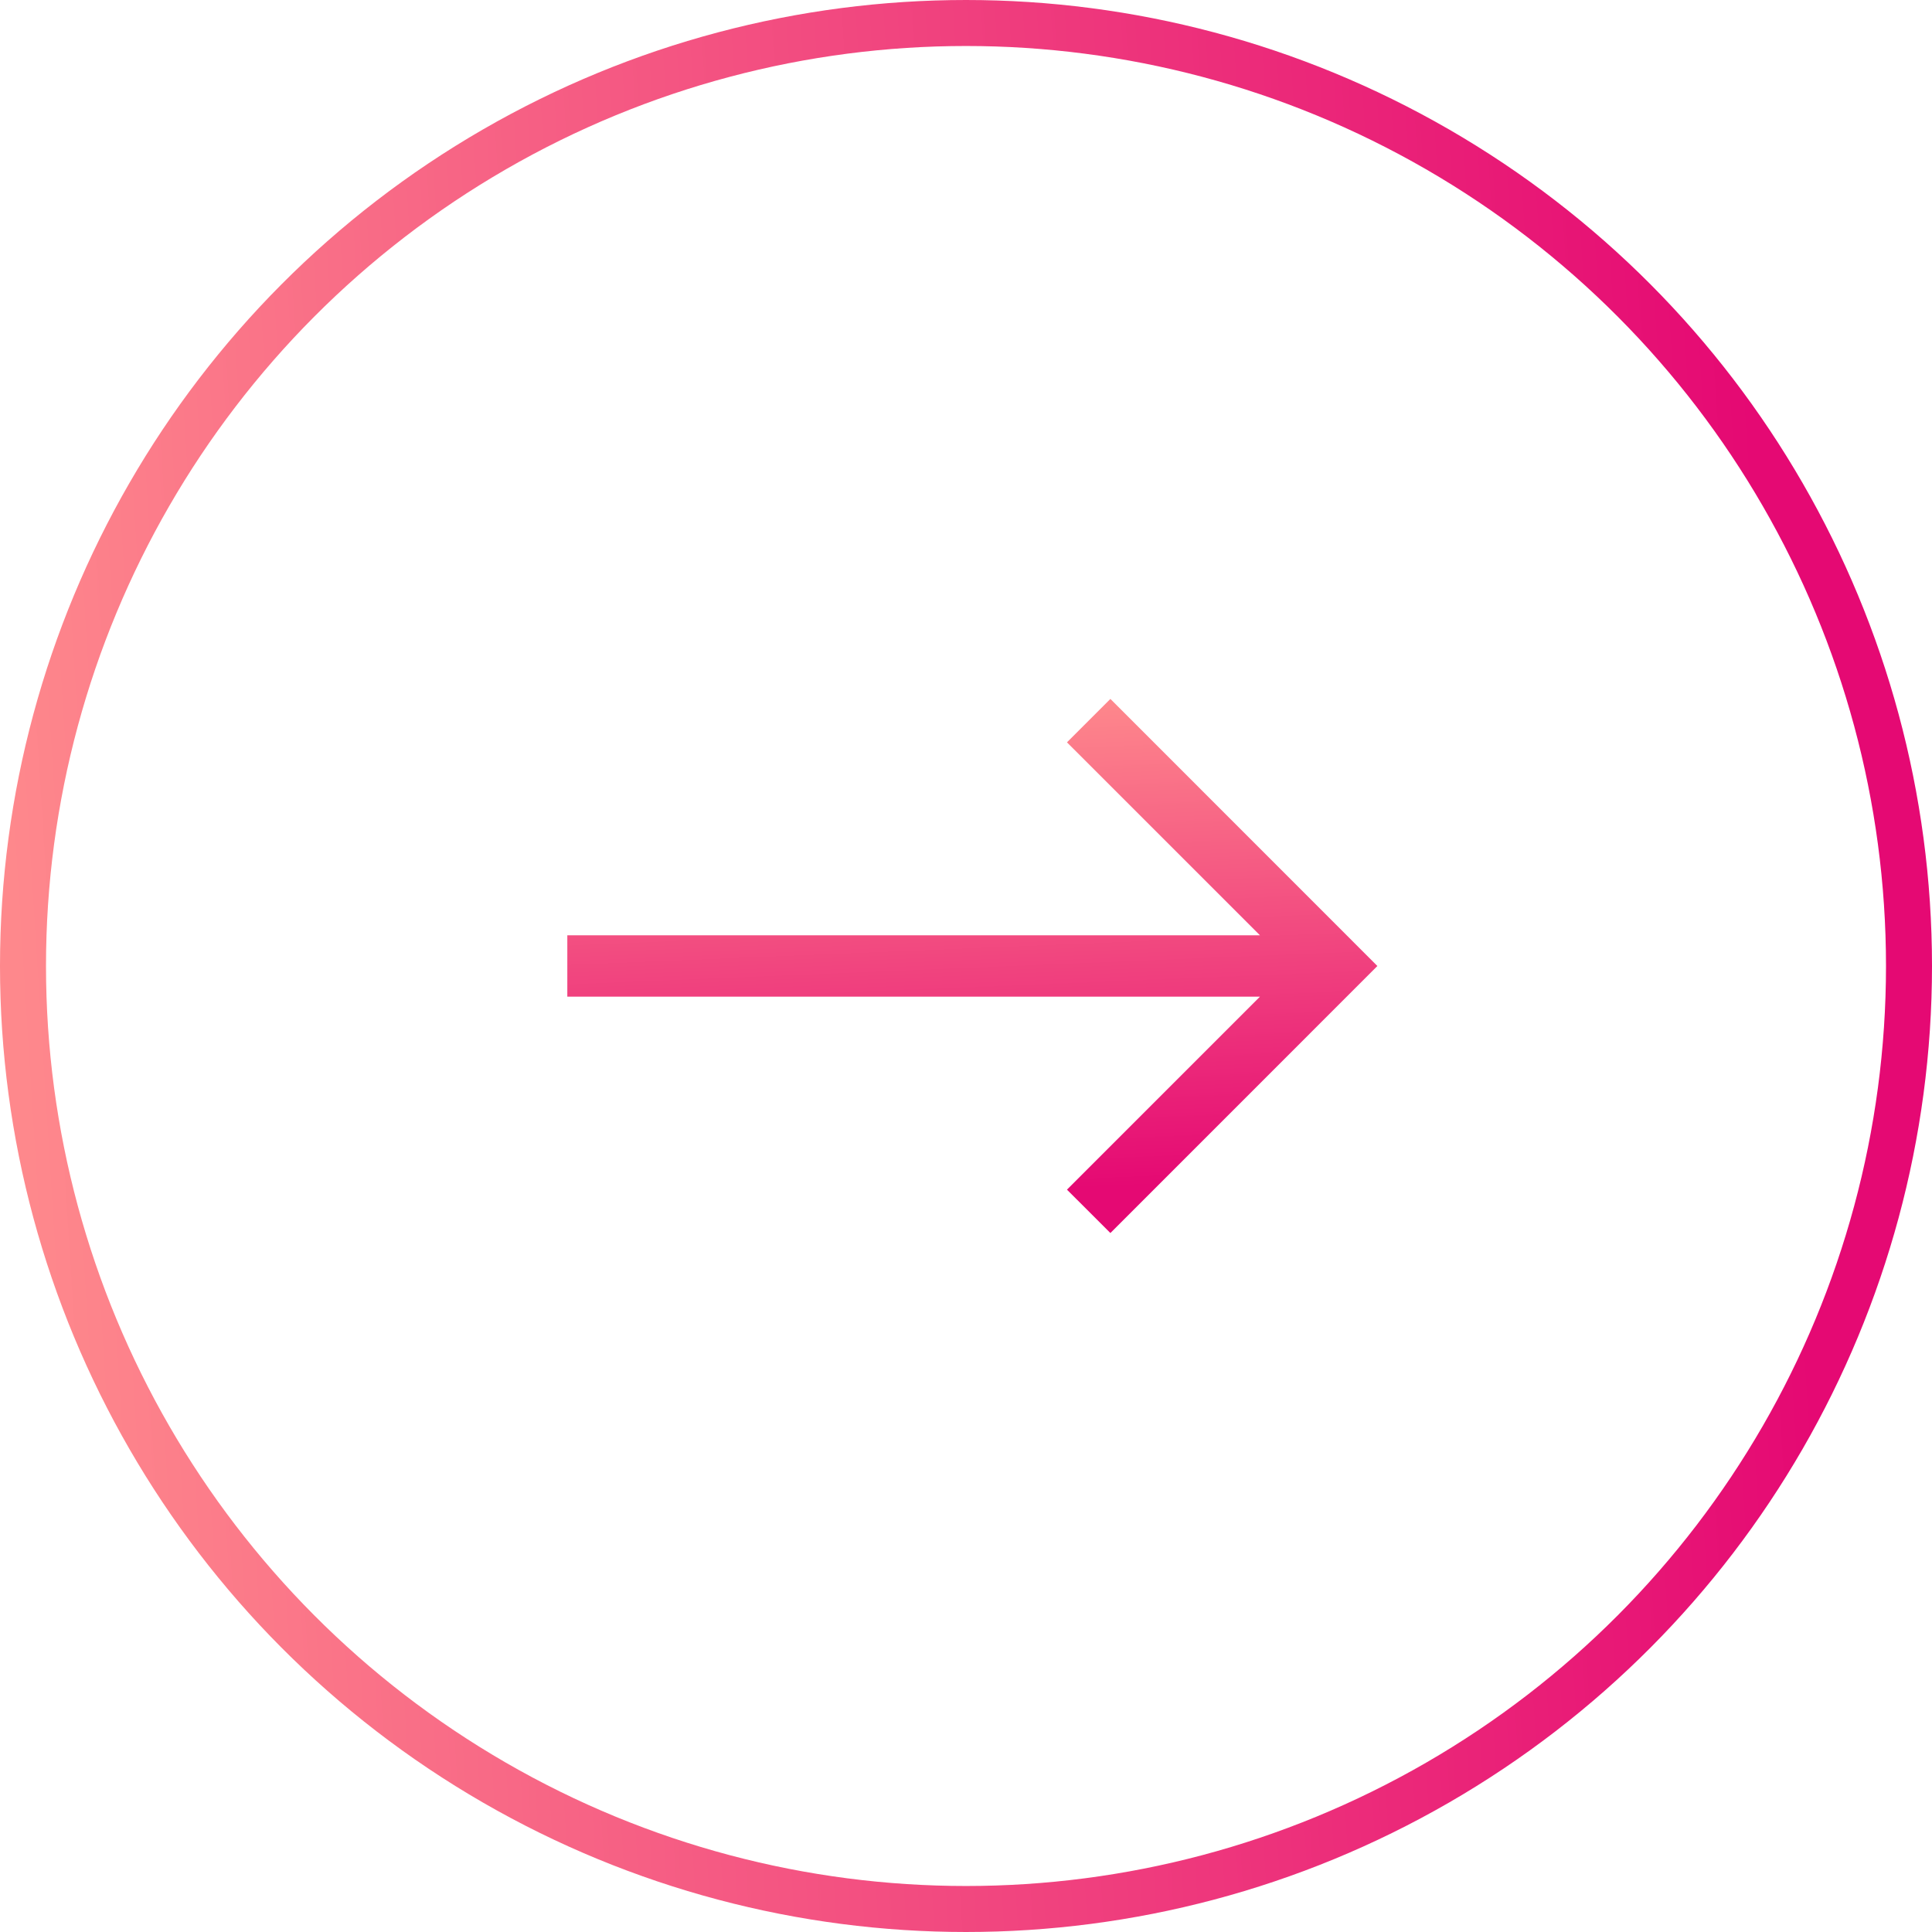 <svg width="42" height="42" viewBox="0 0 42 42" fill="none" xmlns="http://www.w3.org/2000/svg">
<circle cx="21" cy="21" r="20.5" stroke="url(#paint0_linear_527_12618)"/>
<path fill-rule="evenodd" clip-rule="evenodd" d="M29.943 21L24.139 26.805L23.195 25.862L27.391 21.666L12.333 21.666L12.333 20.333L27.391 20.333L23.195 16.138L24.139 15.194L29.943 21Z" fill="url(#paint1_linear_527_12618)"/>
<defs>
<linearGradient id="paint0_linear_527_12618" x1="37.38" y1="-2.333" x2="-0.956" y2="0.077" gradientUnits="userSpaceOnUse">
<stop stop-color="#E50973"/>
<stop offset="1" stop-color="#FE888C"/>
</linearGradient>
<linearGradient id="paint1_linear_527_12618" x1="30.921" y1="25.528" x2="30.481" y2="14.906" gradientUnits="userSpaceOnUse">
<stop stop-color="#E50973"/>
<stop offset="1" stop-color="#FE888C"/>
</linearGradient>
</defs>
</svg>
